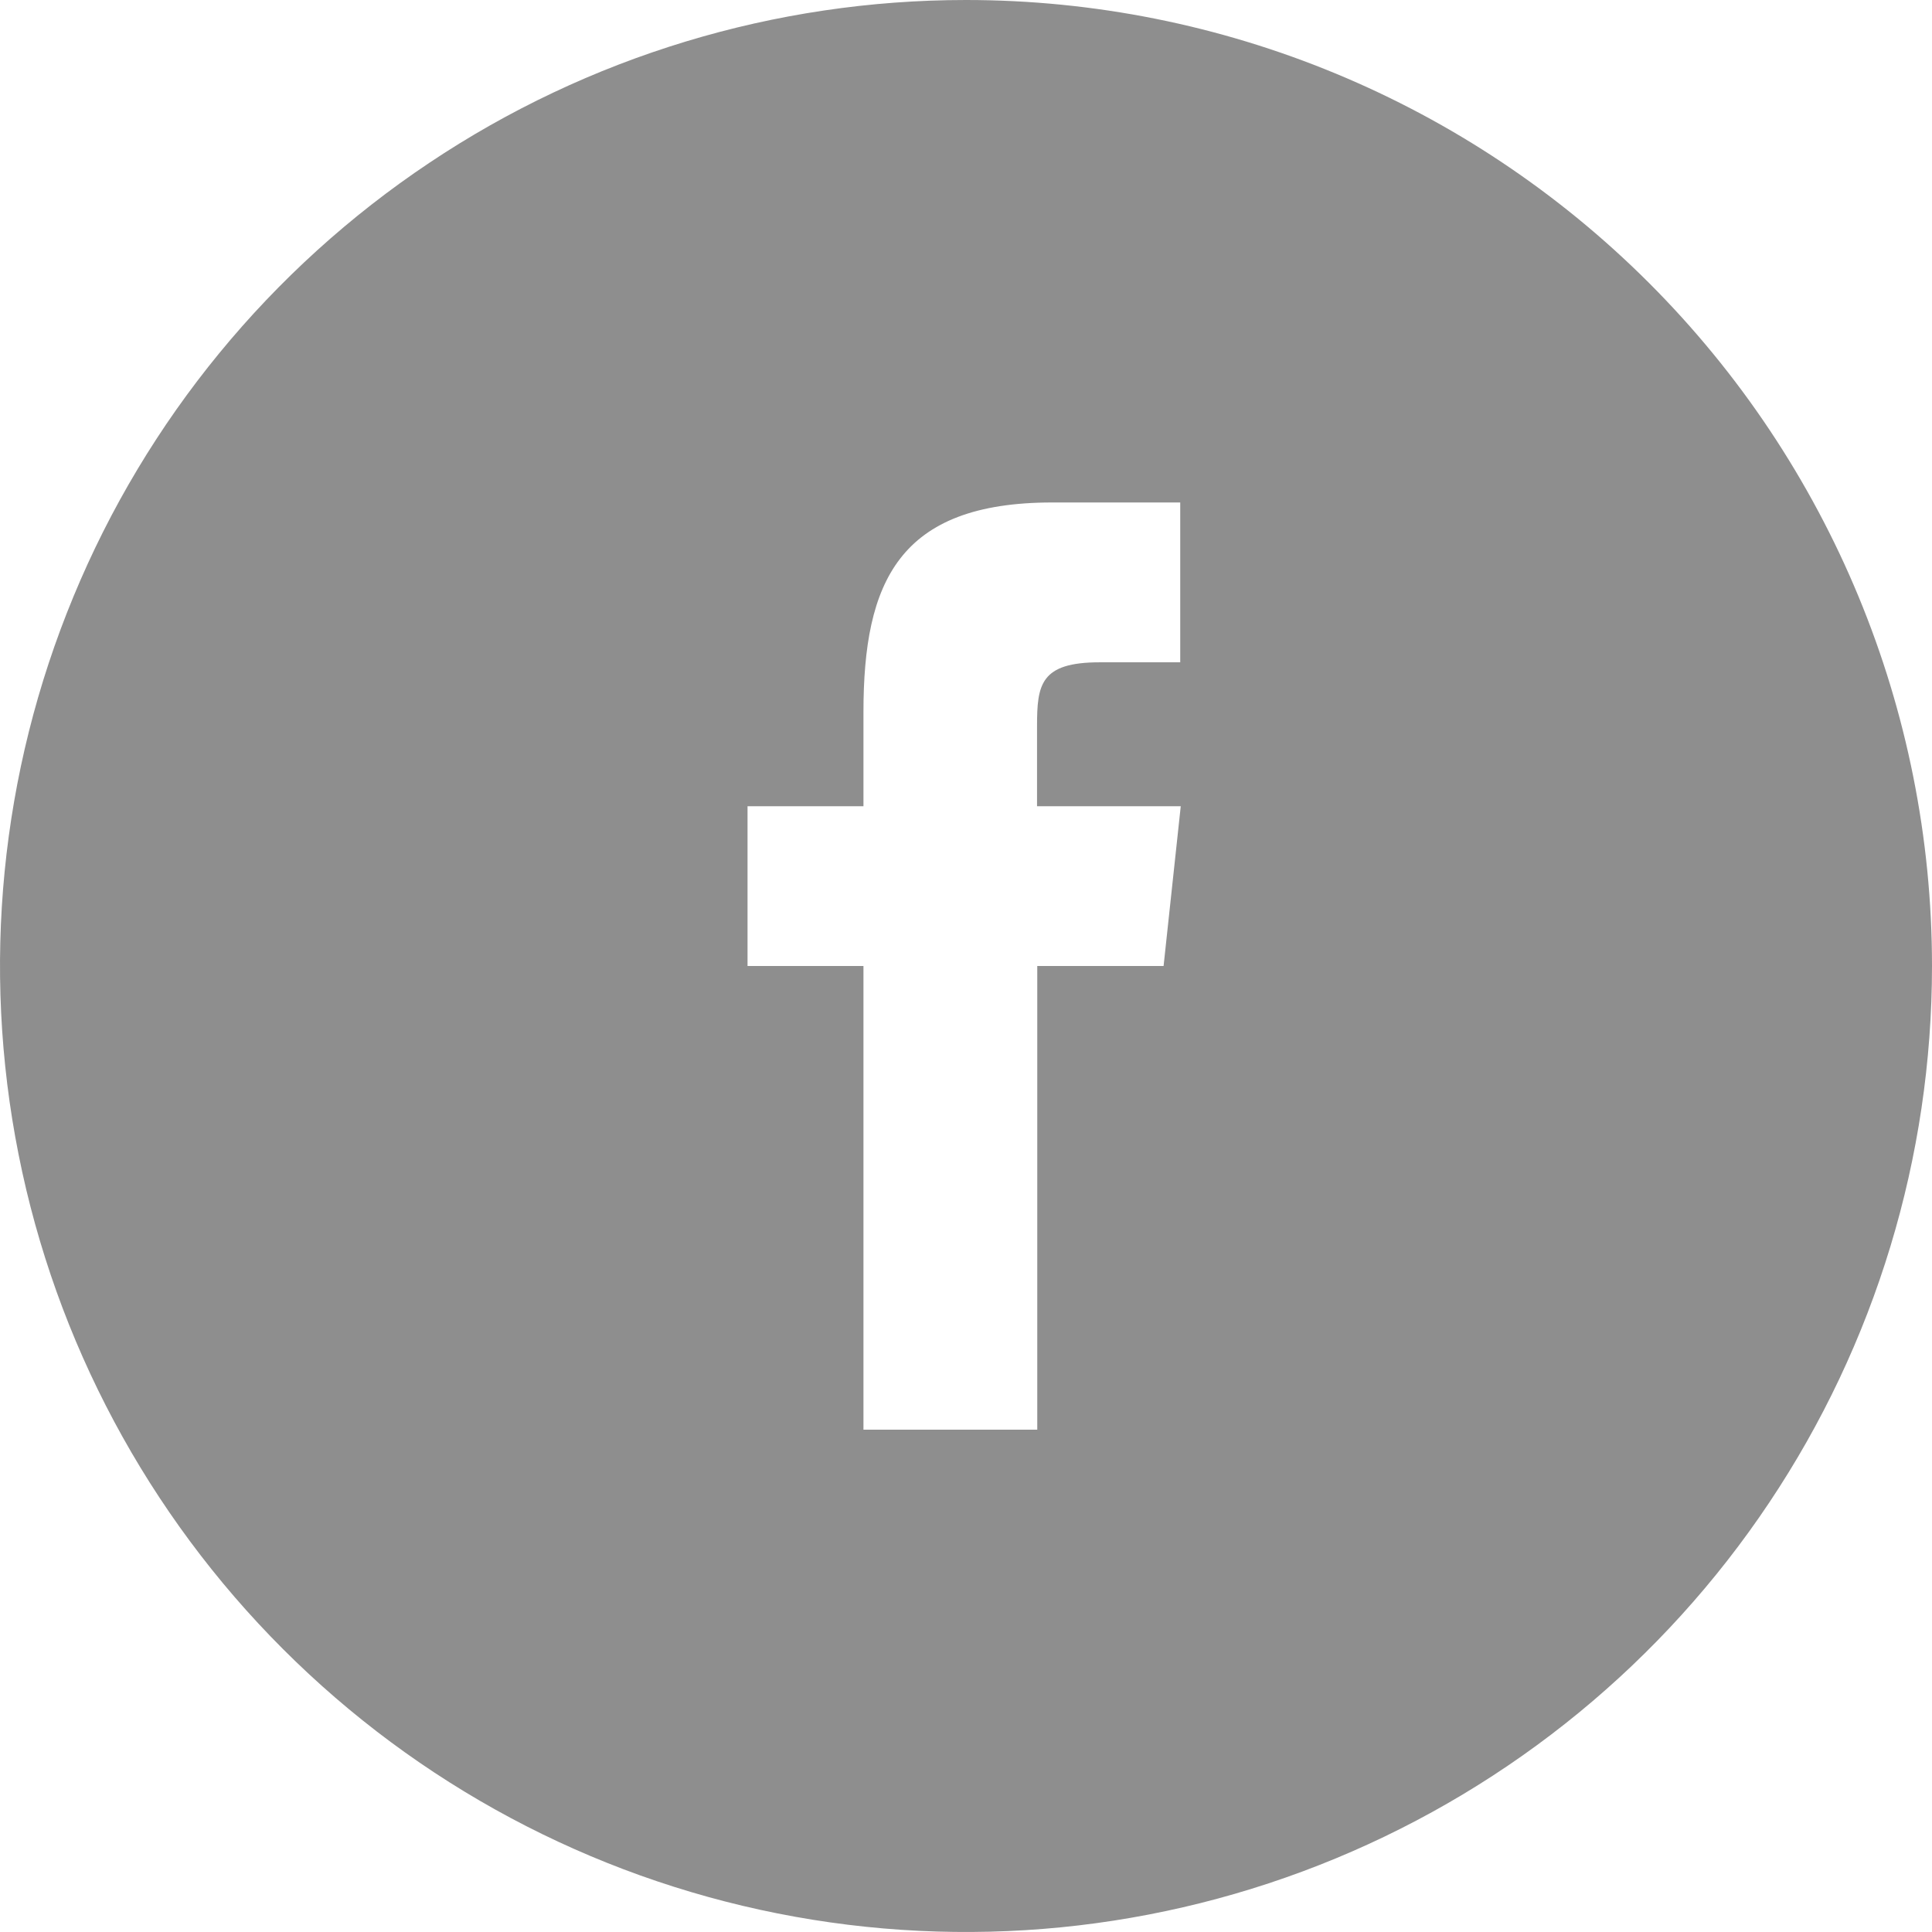 <svg width="26" height="26" viewBox="0 0 26 26" fill="none" xmlns="http://www.w3.org/2000/svg">
<g clip-path="url(#clip0_28_744)">
<path d="M13 0C10.429 0 7.915 0.762 5.778 2.191C3.64 3.619 1.973 5.65 0.99 8.025C0.006 10.4 -0.252 13.014 0.25 15.536C0.751 18.058 1.99 20.374 3.808 22.192C5.626 24.011 7.942 25.249 10.464 25.75C12.986 26.252 15.6 25.994 17.975 25.01C20.35 24.026 22.381 22.36 23.809 20.222C25.238 18.085 26 15.571 26 13C26 9.552 24.63 6.246 22.192 3.808C19.754 1.37 16.448 0 13 0ZM15.659 13H13.959V19.24H11.62V13H10.06V10.85H11.62V9.584C11.62 7.829 12.096 6.762 14.162 6.762H15.883V8.913H14.8C14 8.913 13.956 9.213 13.956 9.774V10.85H15.89L15.659 13Z" fill="#8E8E8E"/>
</g>
<defs>
<clipPath id="clip0_28_744">
<rect width="26" height="26" fill="white"/>
</clipPath>
</defs>
</svg>
